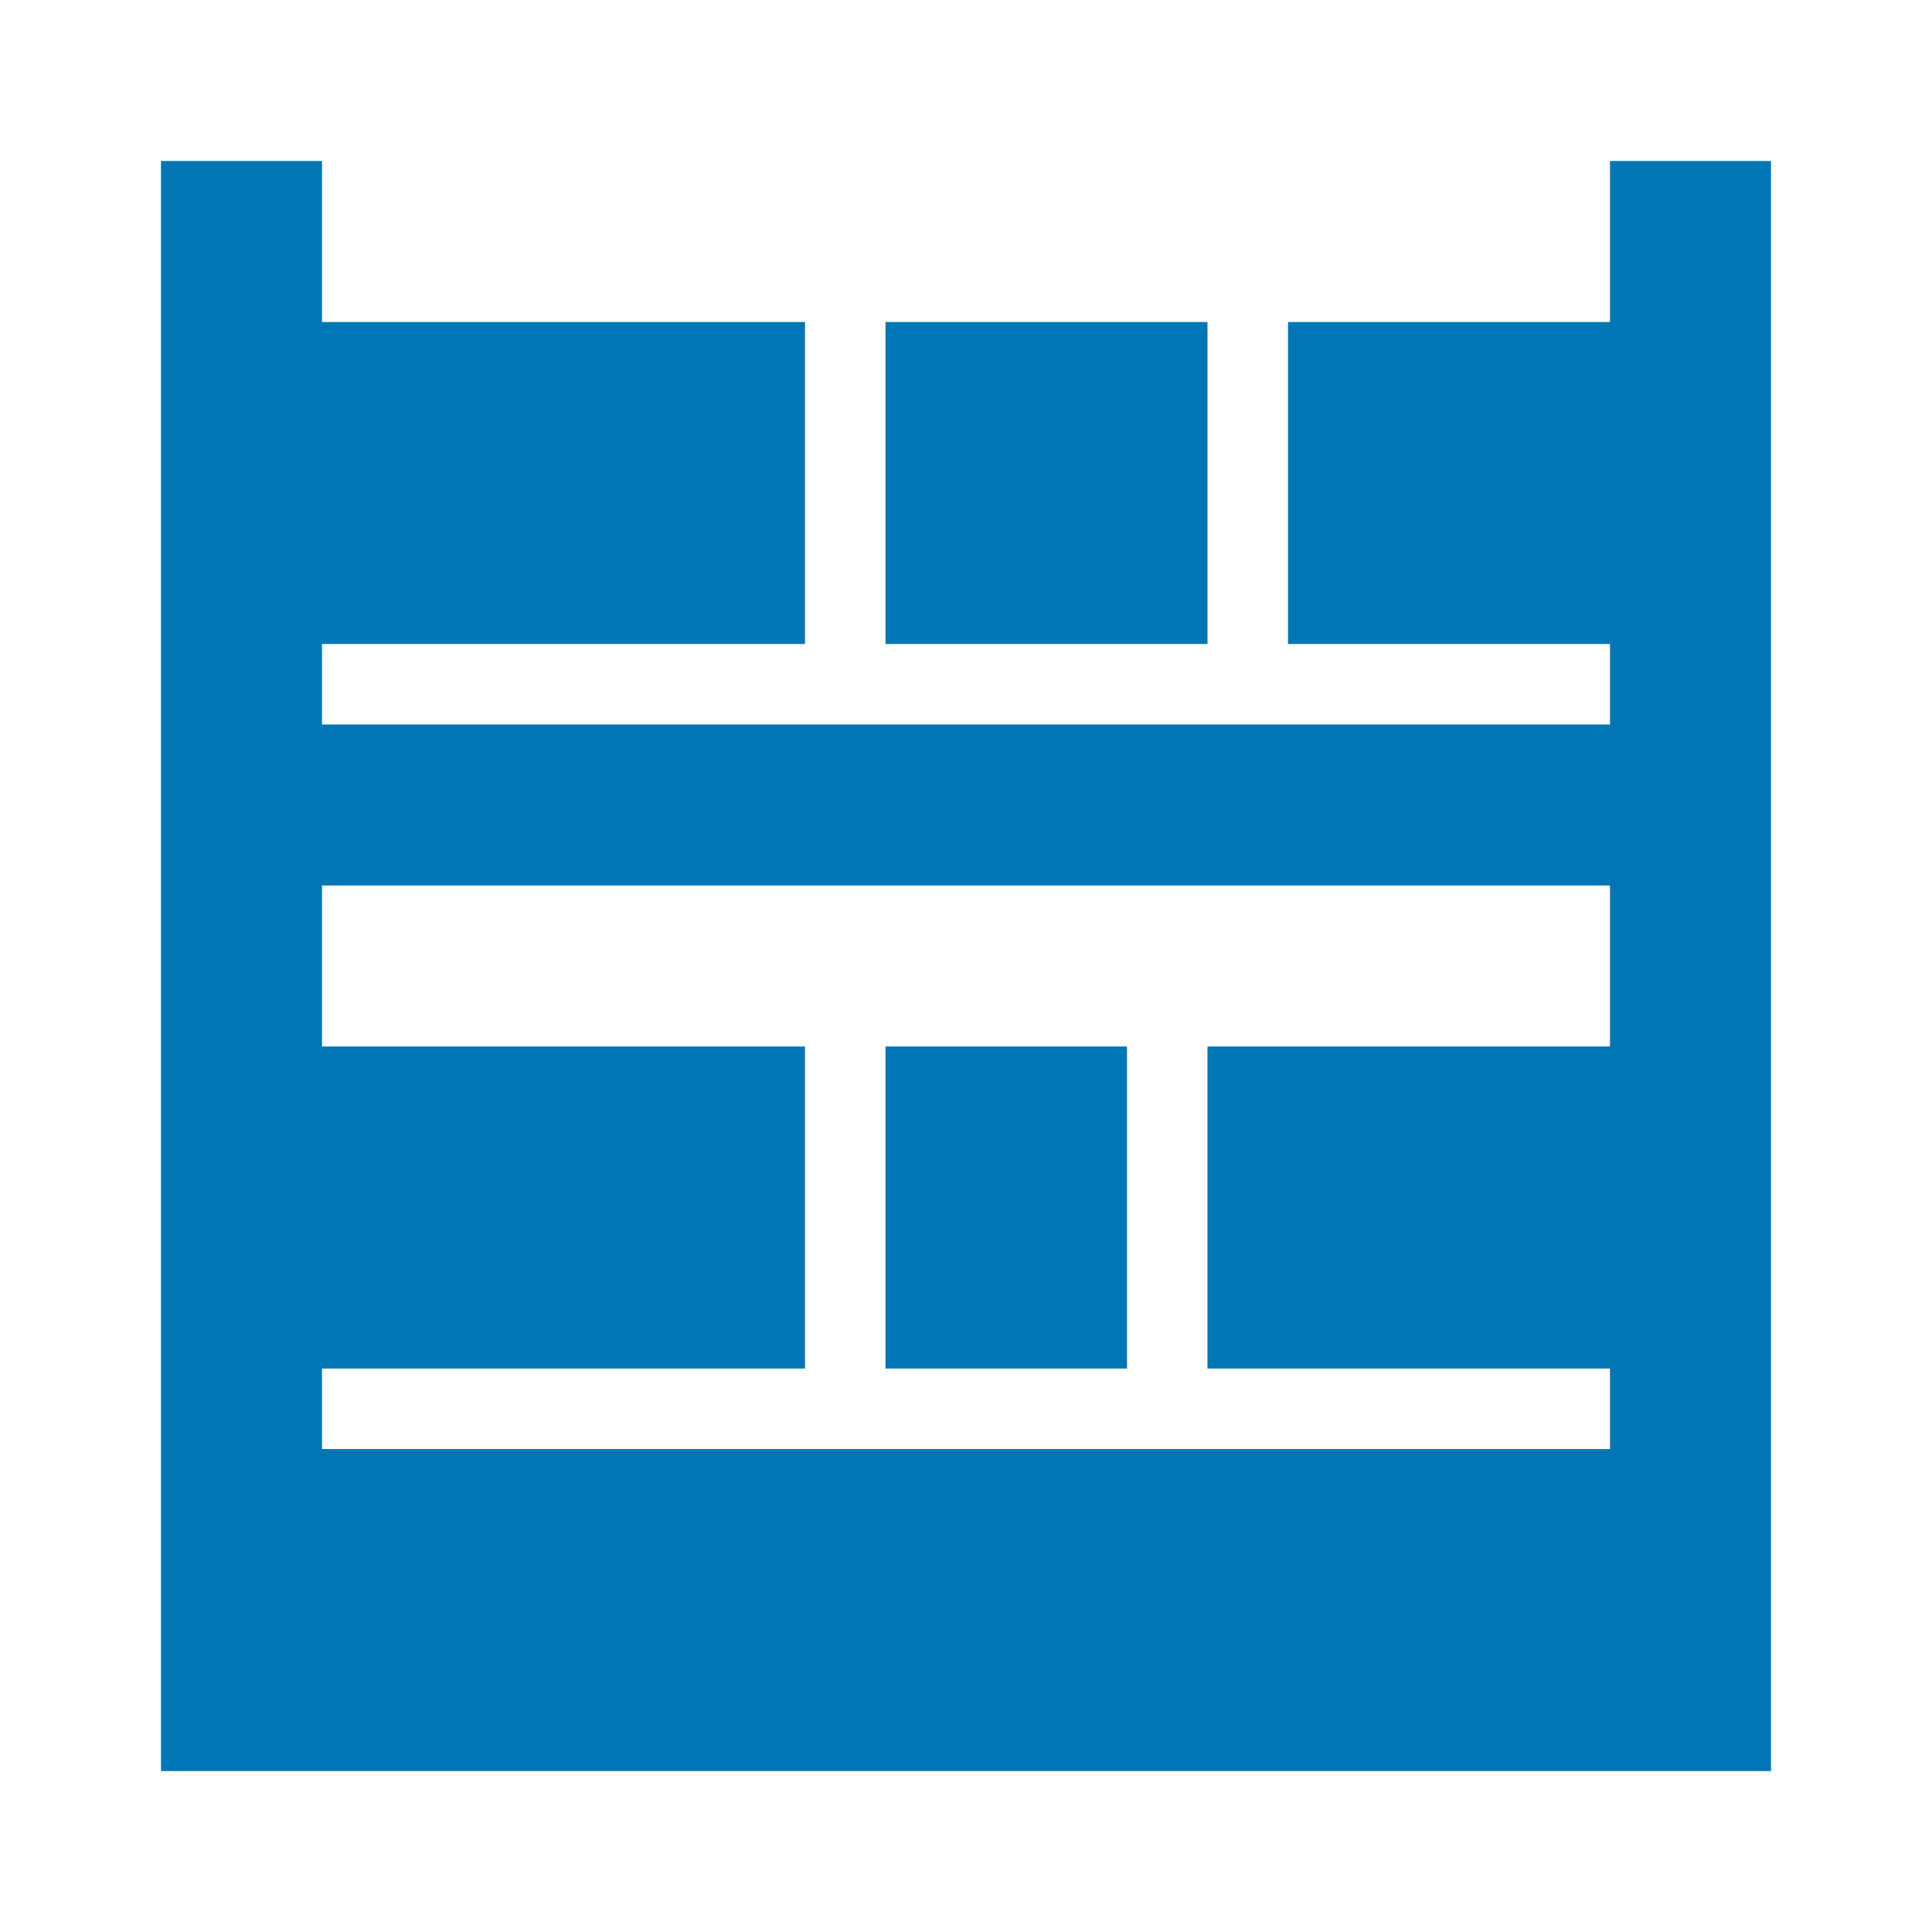 <svg width="48" height="48" viewBox="0 0 48 48" fill="none" xmlns="http://www.w3.org/2000/svg">
<path d="M22 26H28V34.001H22V26Z" fill="#0076B4"/>
<path fill-rule="evenodd" clip-rule="evenodd" d="M4 4H8V8H20V16H8V18H40V16H32V8H40V4H44V44.001H4V4ZM40 36.001V34.001H30V26H40V22H8V26H20V34.001H8V36.001H40Z" fill="#0076B4"/>
<path d="M22 8H30V16H22V8Z" fill="#0076B4"/>
</svg>

